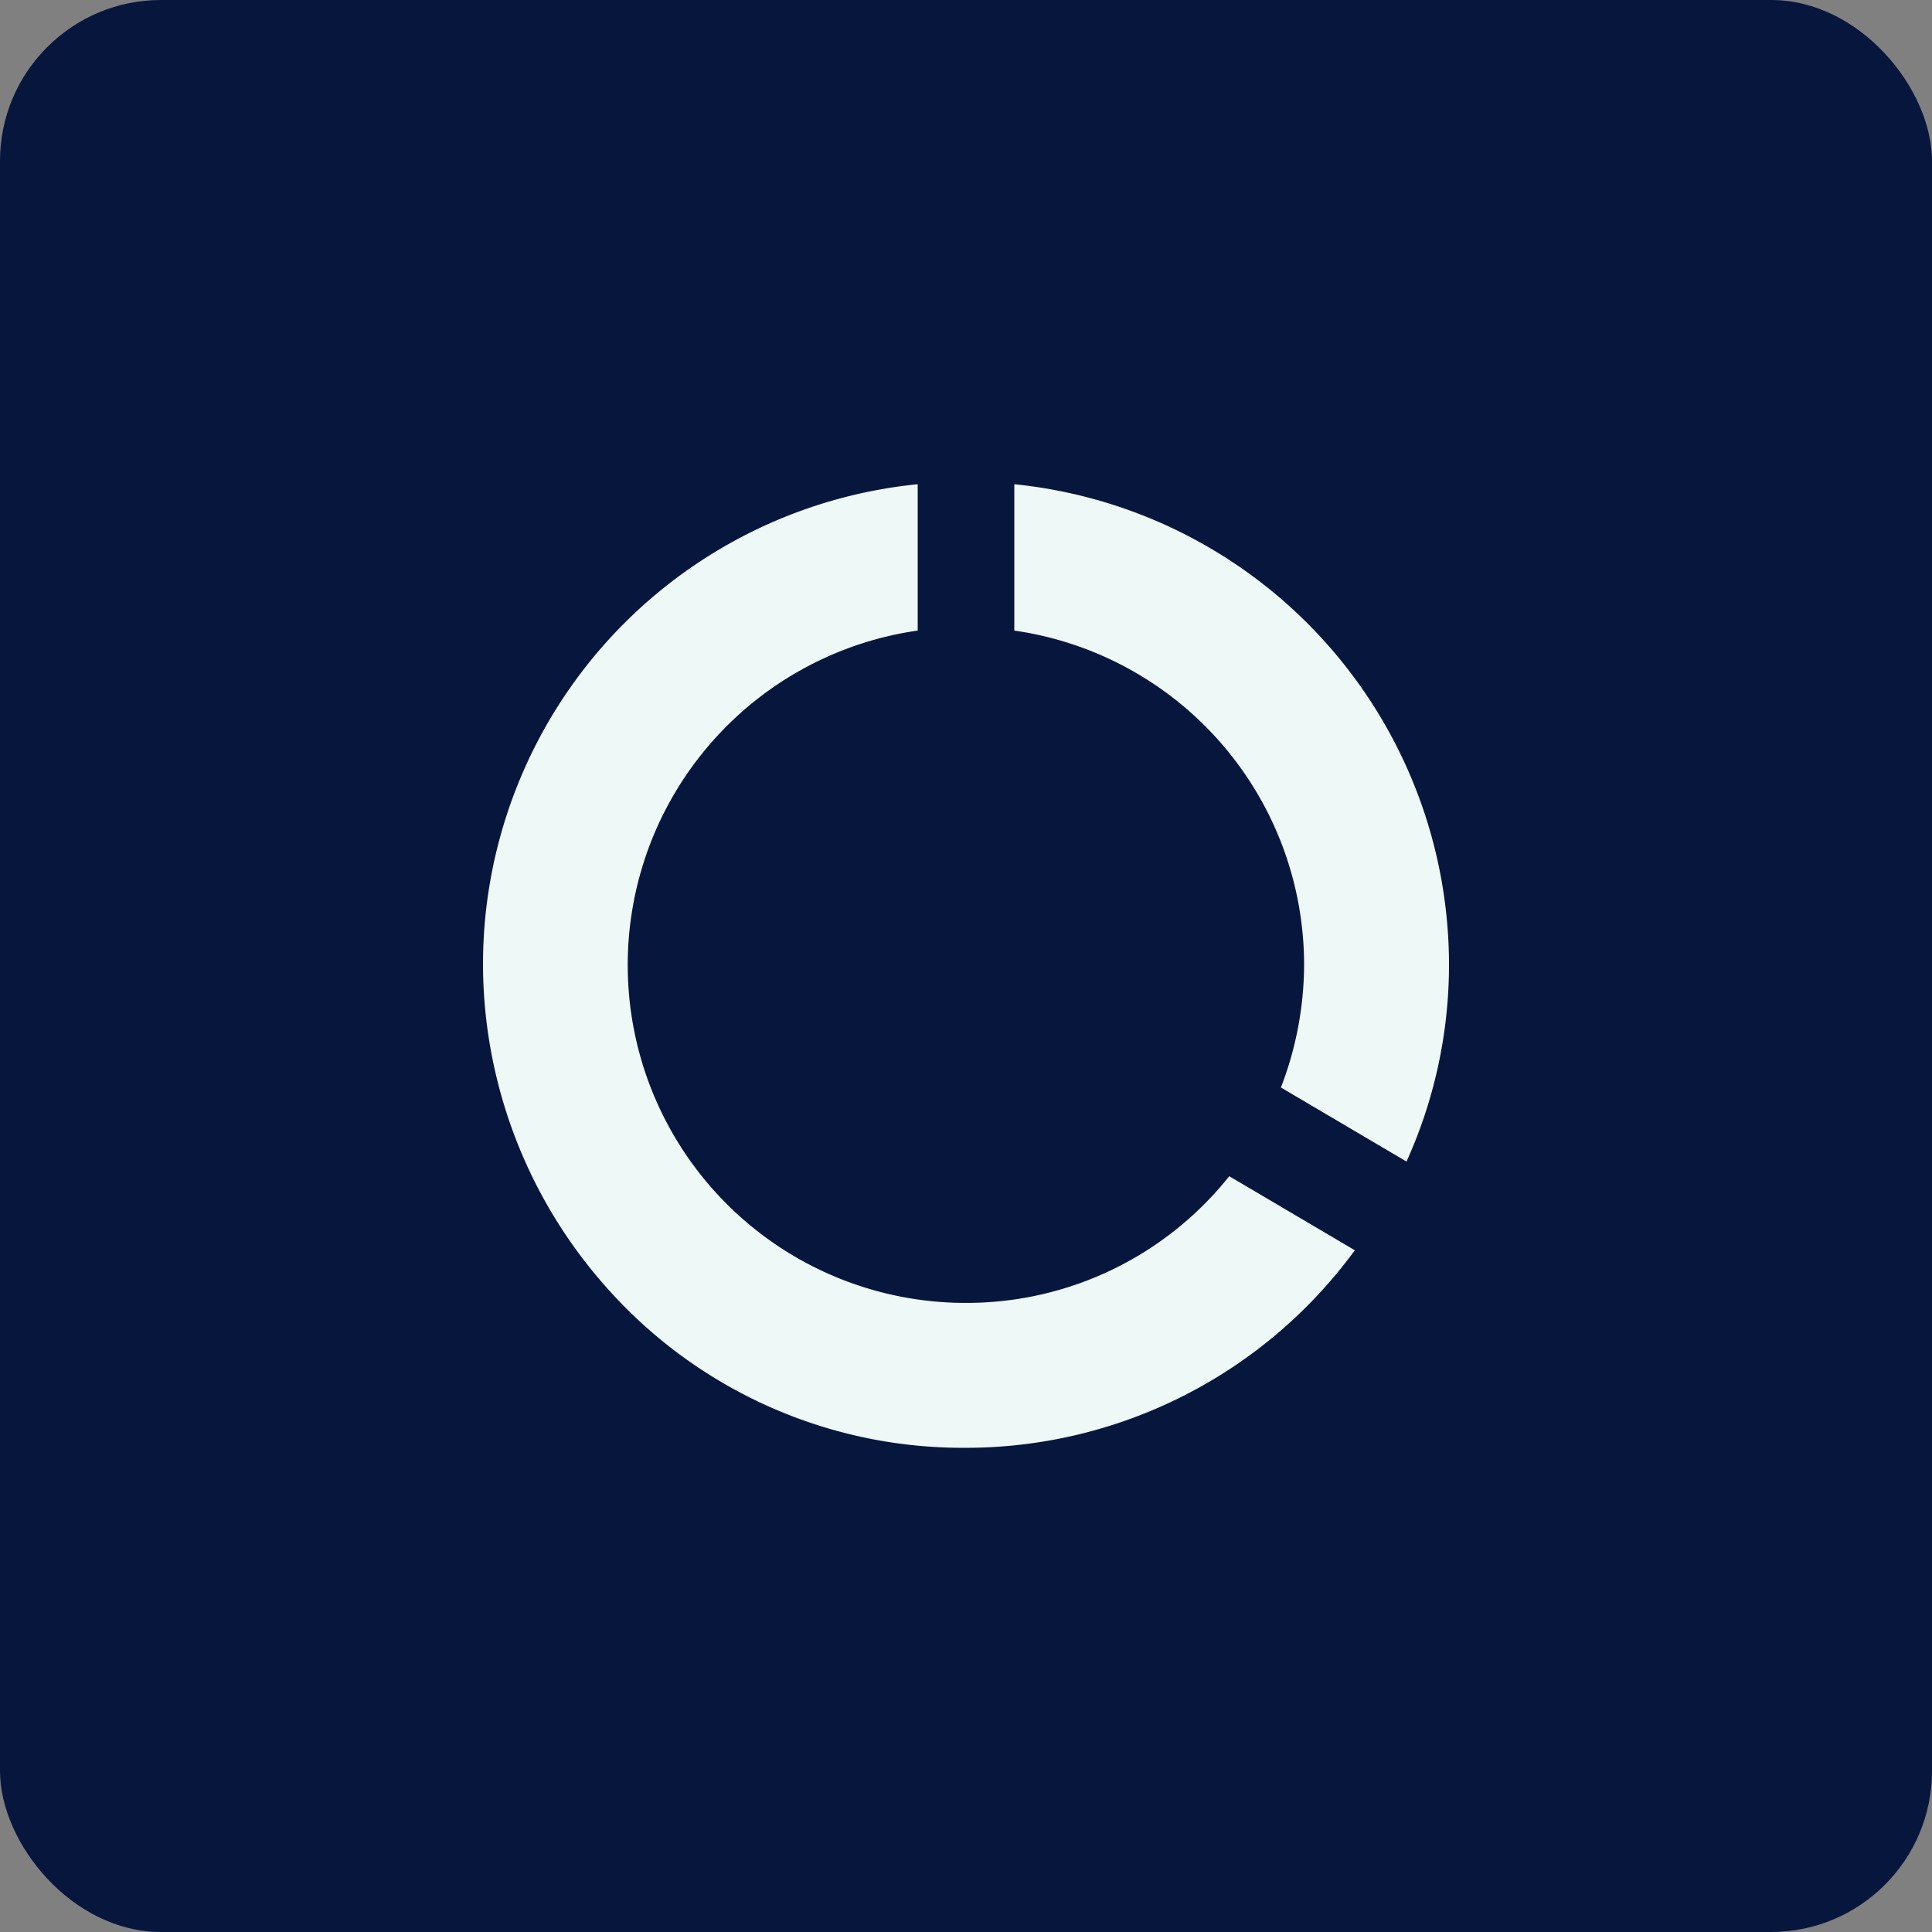 <svg xmlns="http://www.w3.org/2000/svg" width="60" height="60" viewBox="0 0 60 60">
  <rect x="0" y="0" width="60" height="60" fill="#808080" stroke="none"/>
  <g id="Raggruppa_3552" data-name="Raggruppa 3552" transform="translate(-313 -5644)">
    <rect id="Rettangolo_3065" data-name="Rettangolo 3065" width="60" height="60" rx="5" transform="translate(313 5644)" fill="#07163d"/>
    <path id="Icon_material-data-usage" data-name="Icon material-data-usage" d="M19.5,3.075V7.62A10.493,10.493,0,0,1,28.5,18a10.686,10.686,0,0,1-.72,3.81l3.9,2.3A14.814,14.814,0,0,0,33,18,15.009,15.009,0,0,0,19.5,3.075ZM18,28.5A10.493,10.493,0,0,1,16.5,7.62V3.075A14.986,14.986,0,0,0,3,18,15.139,15.139,0,0,0,6.973,28.173,14.779,14.779,0,0,0,17.985,33a14.962,14.962,0,0,0,12.09-6.135l-3.9-2.3A10.426,10.426,0,0,1,18,28.5Z" transform="translate(325 5655.963)" fill="#eef8f7"/>
  </g>
</svg>
